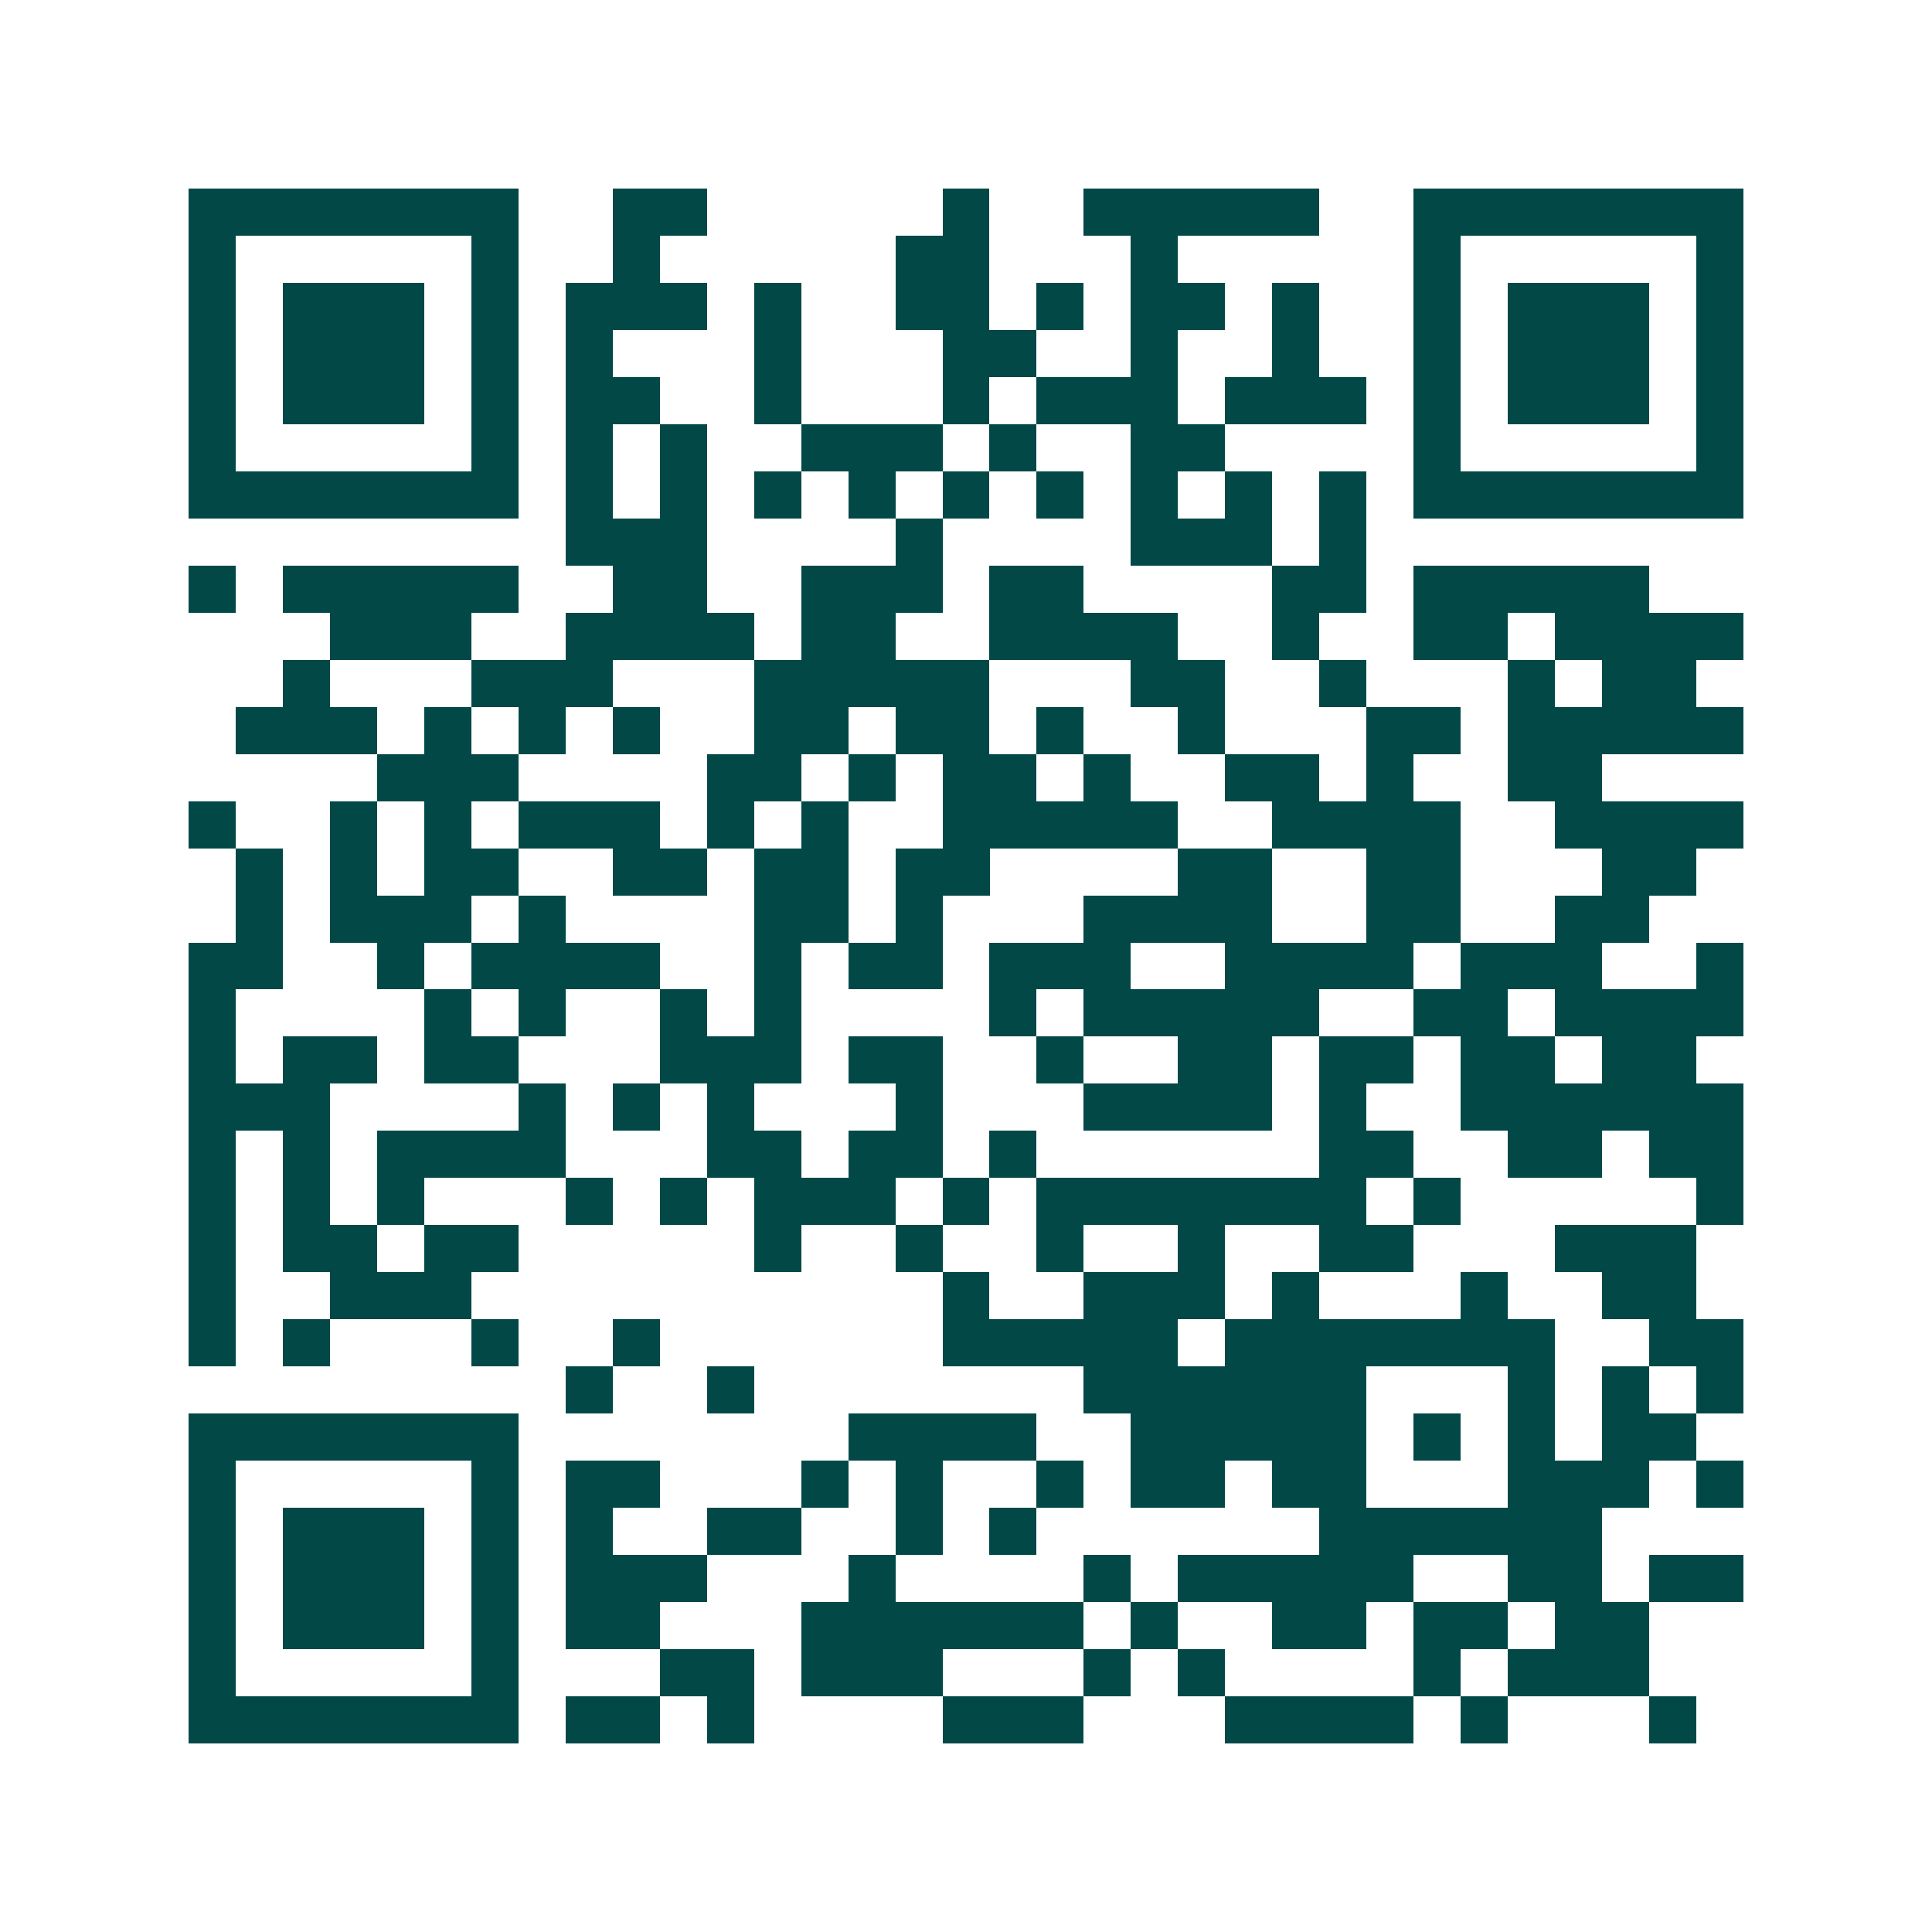 <svg xmlns="http://www.w3.org/2000/svg" width="200" height="200" viewBox="0 0 41 41" shape-rendering="crispEdges"><path fill="#ffffff" d="M0 0h41v41H0z"/><path stroke="#014847" d="M4 4.5h7m2 0h2m5 0h1m2 0h5m2 0h7M4 5.5h1m5 0h1m2 0h1m5 0h2m3 0h1m5 0h1m5 0h1M4 6.5h1m1 0h3m1 0h1m1 0h3m1 0h1m2 0h2m1 0h1m1 0h2m1 0h1m2 0h1m1 0h3m1 0h1M4 7.5h1m1 0h3m1 0h1m1 0h1m3 0h1m3 0h2m2 0h1m2 0h1m2 0h1m1 0h3m1 0h1M4 8.5h1m1 0h3m1 0h1m1 0h2m2 0h1m3 0h1m1 0h3m1 0h3m1 0h1m1 0h3m1 0h1M4 9.5h1m5 0h1m1 0h1m1 0h1m2 0h3m1 0h1m2 0h2m4 0h1m5 0h1M4 10.5h7m1 0h1m1 0h1m1 0h1m1 0h1m1 0h1m1 0h1m1 0h1m1 0h1m1 0h1m1 0h7M12 11.5h3m4 0h1m4 0h3m1 0h1M4 12.5h1m1 0h5m2 0h2m2 0h3m1 0h2m4 0h2m1 0h5M7 13.5h3m2 0h4m1 0h2m2 0h4m2 0h1m2 0h2m1 0h4M6 14.5h1m3 0h3m3 0h5m3 0h2m2 0h1m3 0h1m1 0h2M5 15.5h3m1 0h1m1 0h1m1 0h1m2 0h2m1 0h2m1 0h1m2 0h1m3 0h2m1 0h5M8 16.5h3m4 0h2m1 0h1m1 0h2m1 0h1m2 0h2m1 0h1m2 0h2M4 17.5h1m2 0h1m1 0h1m1 0h3m1 0h1m1 0h1m2 0h5m2 0h4m2 0h4M5 18.5h1m1 0h1m1 0h2m2 0h2m1 0h2m1 0h2m4 0h2m2 0h2m3 0h2M5 19.5h1m1 0h3m1 0h1m4 0h2m1 0h1m3 0h4m2 0h2m2 0h2M4 20.5h2m2 0h1m1 0h4m2 0h1m1 0h2m1 0h3m2 0h4m1 0h3m2 0h1M4 21.5h1m4 0h1m1 0h1m2 0h1m1 0h1m4 0h1m1 0h5m2 0h2m1 0h4M4 22.5h1m1 0h2m1 0h2m3 0h3m1 0h2m2 0h1m2 0h2m1 0h2m1 0h2m1 0h2M4 23.5h3m4 0h1m1 0h1m1 0h1m3 0h1m3 0h4m1 0h1m2 0h6M4 24.5h1m1 0h1m1 0h4m3 0h2m1 0h2m1 0h1m6 0h2m2 0h2m1 0h2M4 25.5h1m1 0h1m1 0h1m3 0h1m1 0h1m1 0h3m1 0h1m1 0h7m1 0h1m5 0h1M4 26.5h1m1 0h2m1 0h2m5 0h1m2 0h1m2 0h1m2 0h1m2 0h2m3 0h3M4 27.5h1m2 0h3m10 0h1m2 0h3m1 0h1m3 0h1m2 0h2M4 28.5h1m1 0h1m3 0h1m2 0h1m6 0h5m1 0h7m2 0h2M12 29.5h1m2 0h1m7 0h6m3 0h1m1 0h1m1 0h1M4 30.5h7m7 0h4m2 0h5m1 0h1m1 0h1m1 0h2M4 31.5h1m5 0h1m1 0h2m3 0h1m1 0h1m2 0h1m1 0h2m1 0h2m3 0h3m1 0h1M4 32.5h1m1 0h3m1 0h1m1 0h1m2 0h2m2 0h1m1 0h1m6 0h6M4 33.5h1m1 0h3m1 0h1m1 0h3m3 0h1m4 0h1m1 0h5m2 0h2m1 0h2M4 34.5h1m1 0h3m1 0h1m1 0h2m3 0h6m1 0h1m2 0h2m1 0h2m1 0h2M4 35.5h1m5 0h1m3 0h2m1 0h3m3 0h1m1 0h1m4 0h1m1 0h3M4 36.5h7m1 0h2m1 0h1m4 0h3m3 0h4m1 0h1m3 0h1"/></svg>

